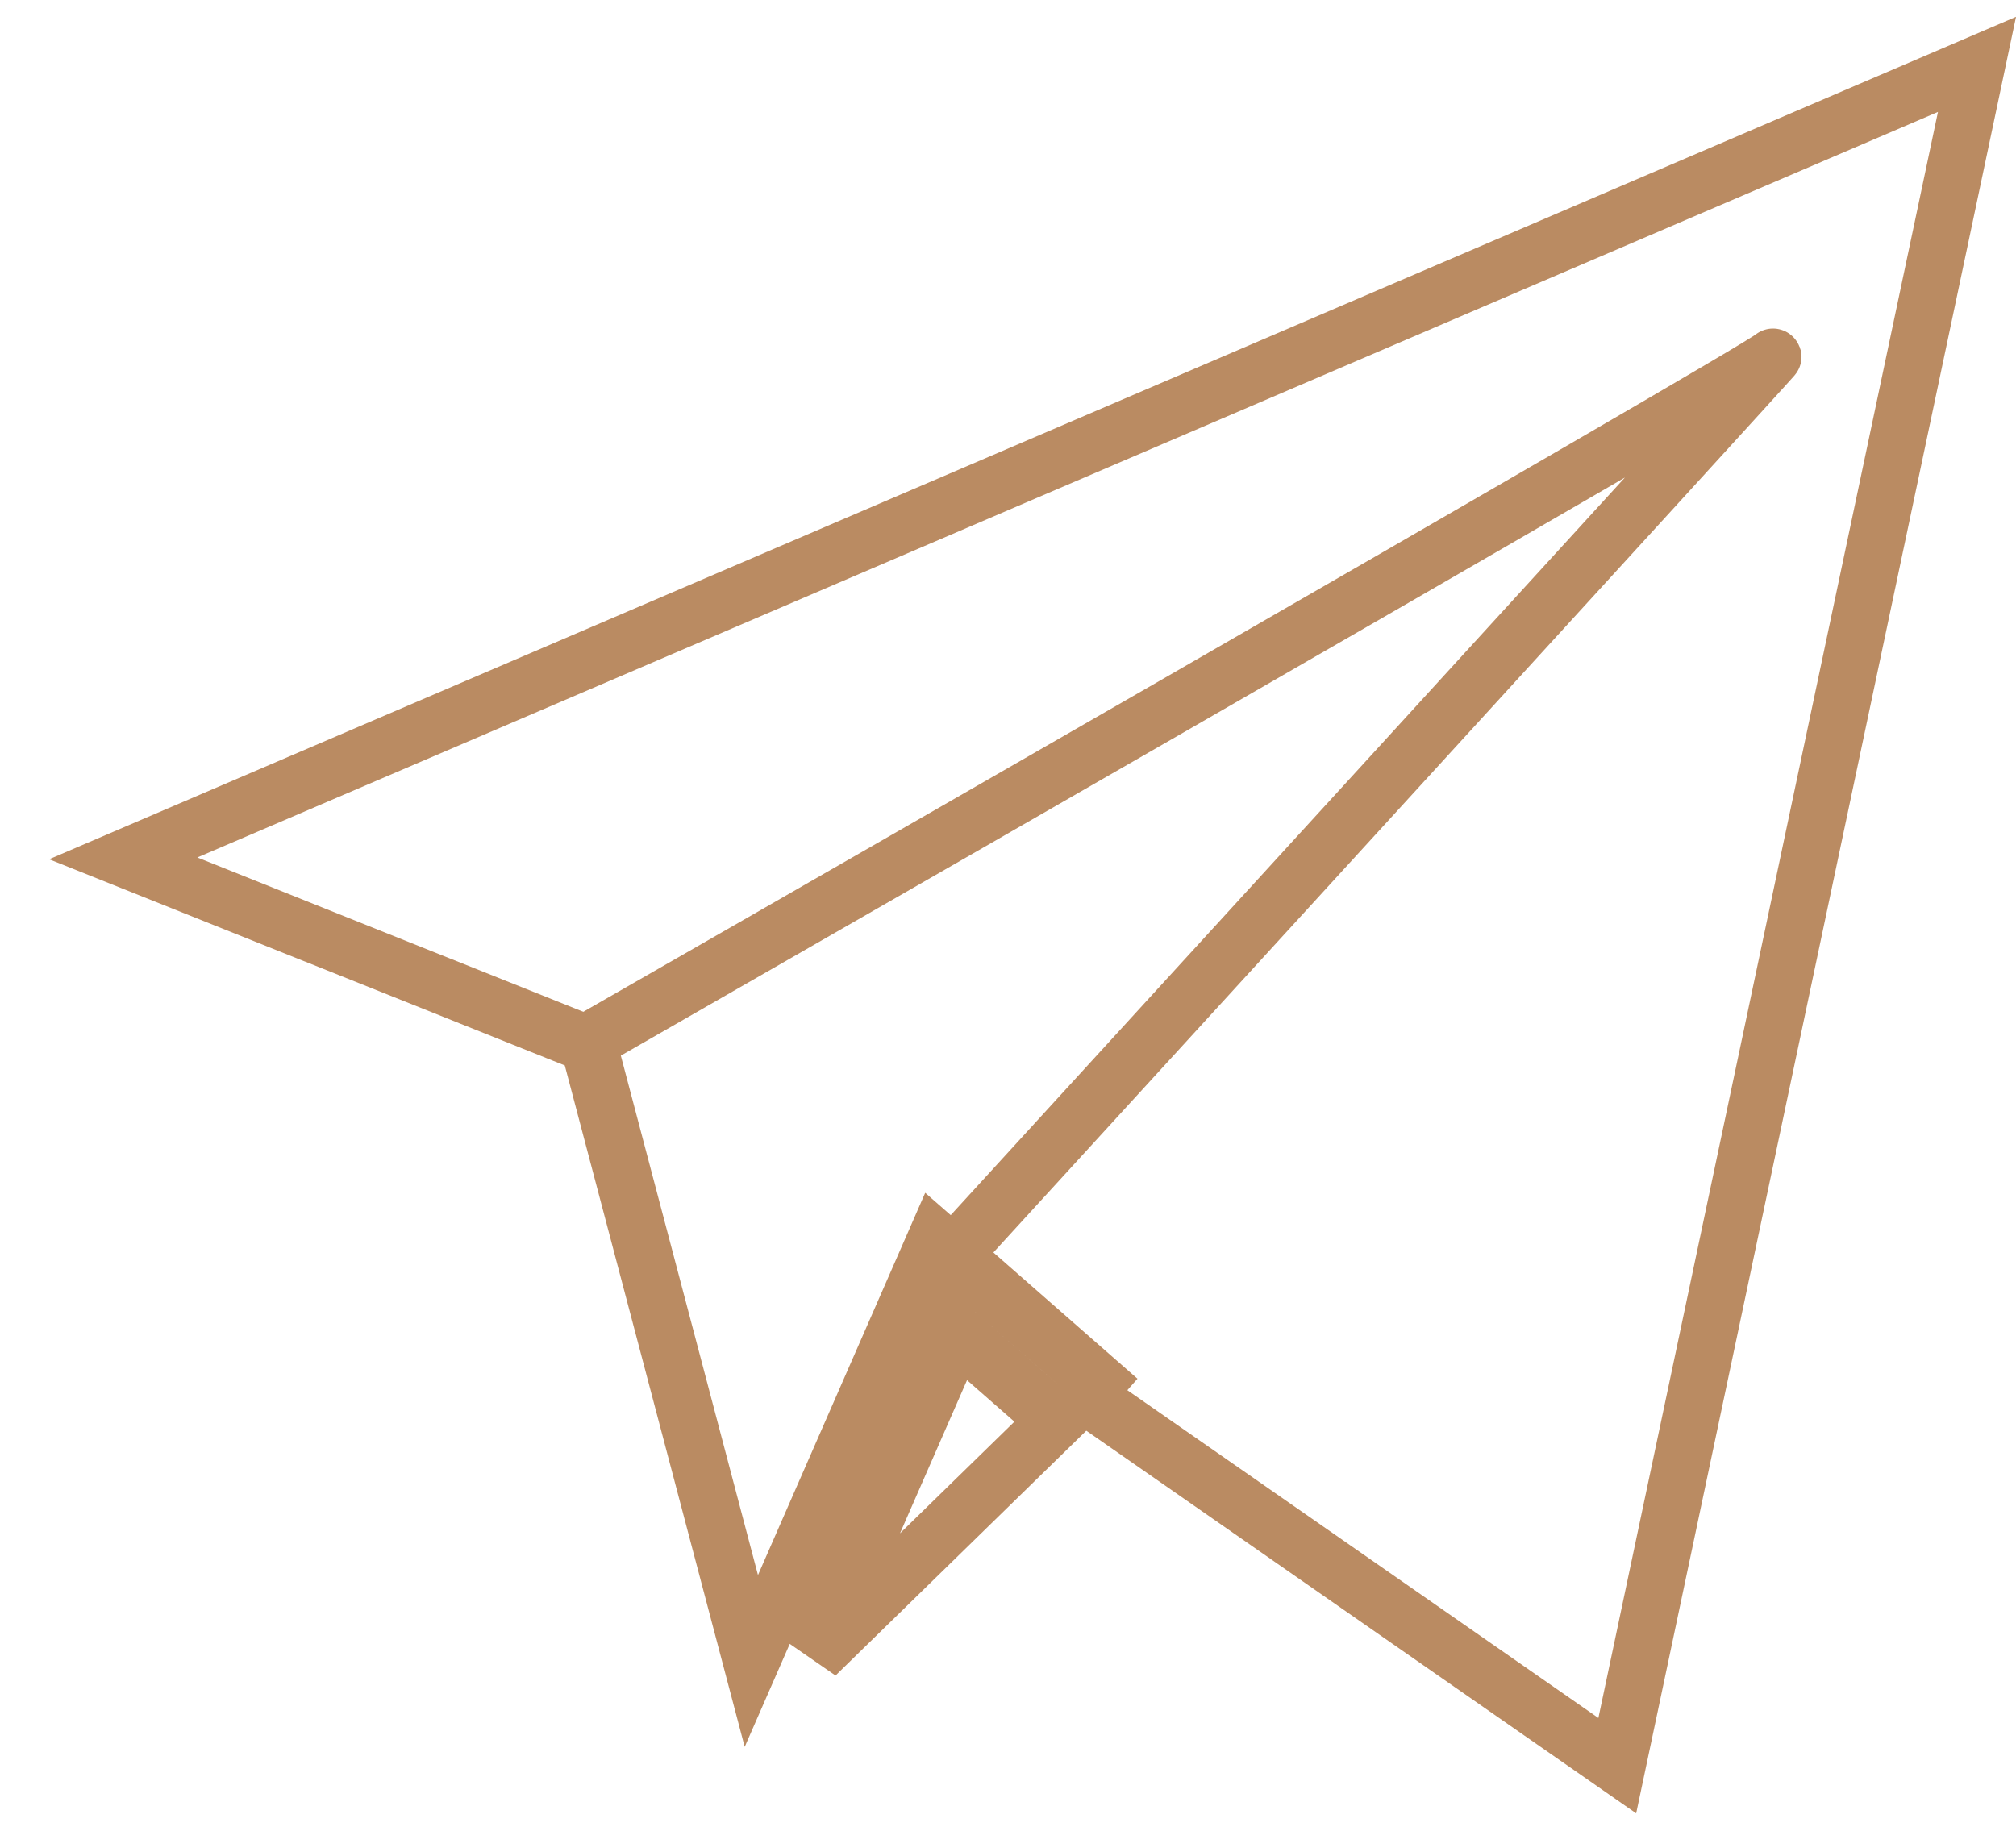 <?xml version="1.0" encoding="UTF-8"?> <svg xmlns="http://www.w3.org/2000/svg" width="32" height="29" viewBox="0 0 32 29" fill="none"> <path d="M15.315 20.085L14.852 19.68L14.606 20.243L11.926 26.369L9.4 16.8L9.342 16.581L9.132 16.497L1.956 13.627L31.381 1.022L25.671 28.031L17.5 22.344L17.223 22.151L17.419 21.929L15.315 20.085ZM16.764 22.552L12.948 26.278L15.184 21.167L16.764 22.552Z" stroke="#BA8B62" stroke-width="0.9"></path> <path d="M9.26 16.581C9.26 16.581 27.932 5.879 28.143 5.666C28.355 5.454 15.121 19.925 15.121 19.925" stroke="#BA8B62" stroke-width="0.9"></path> </svg> 